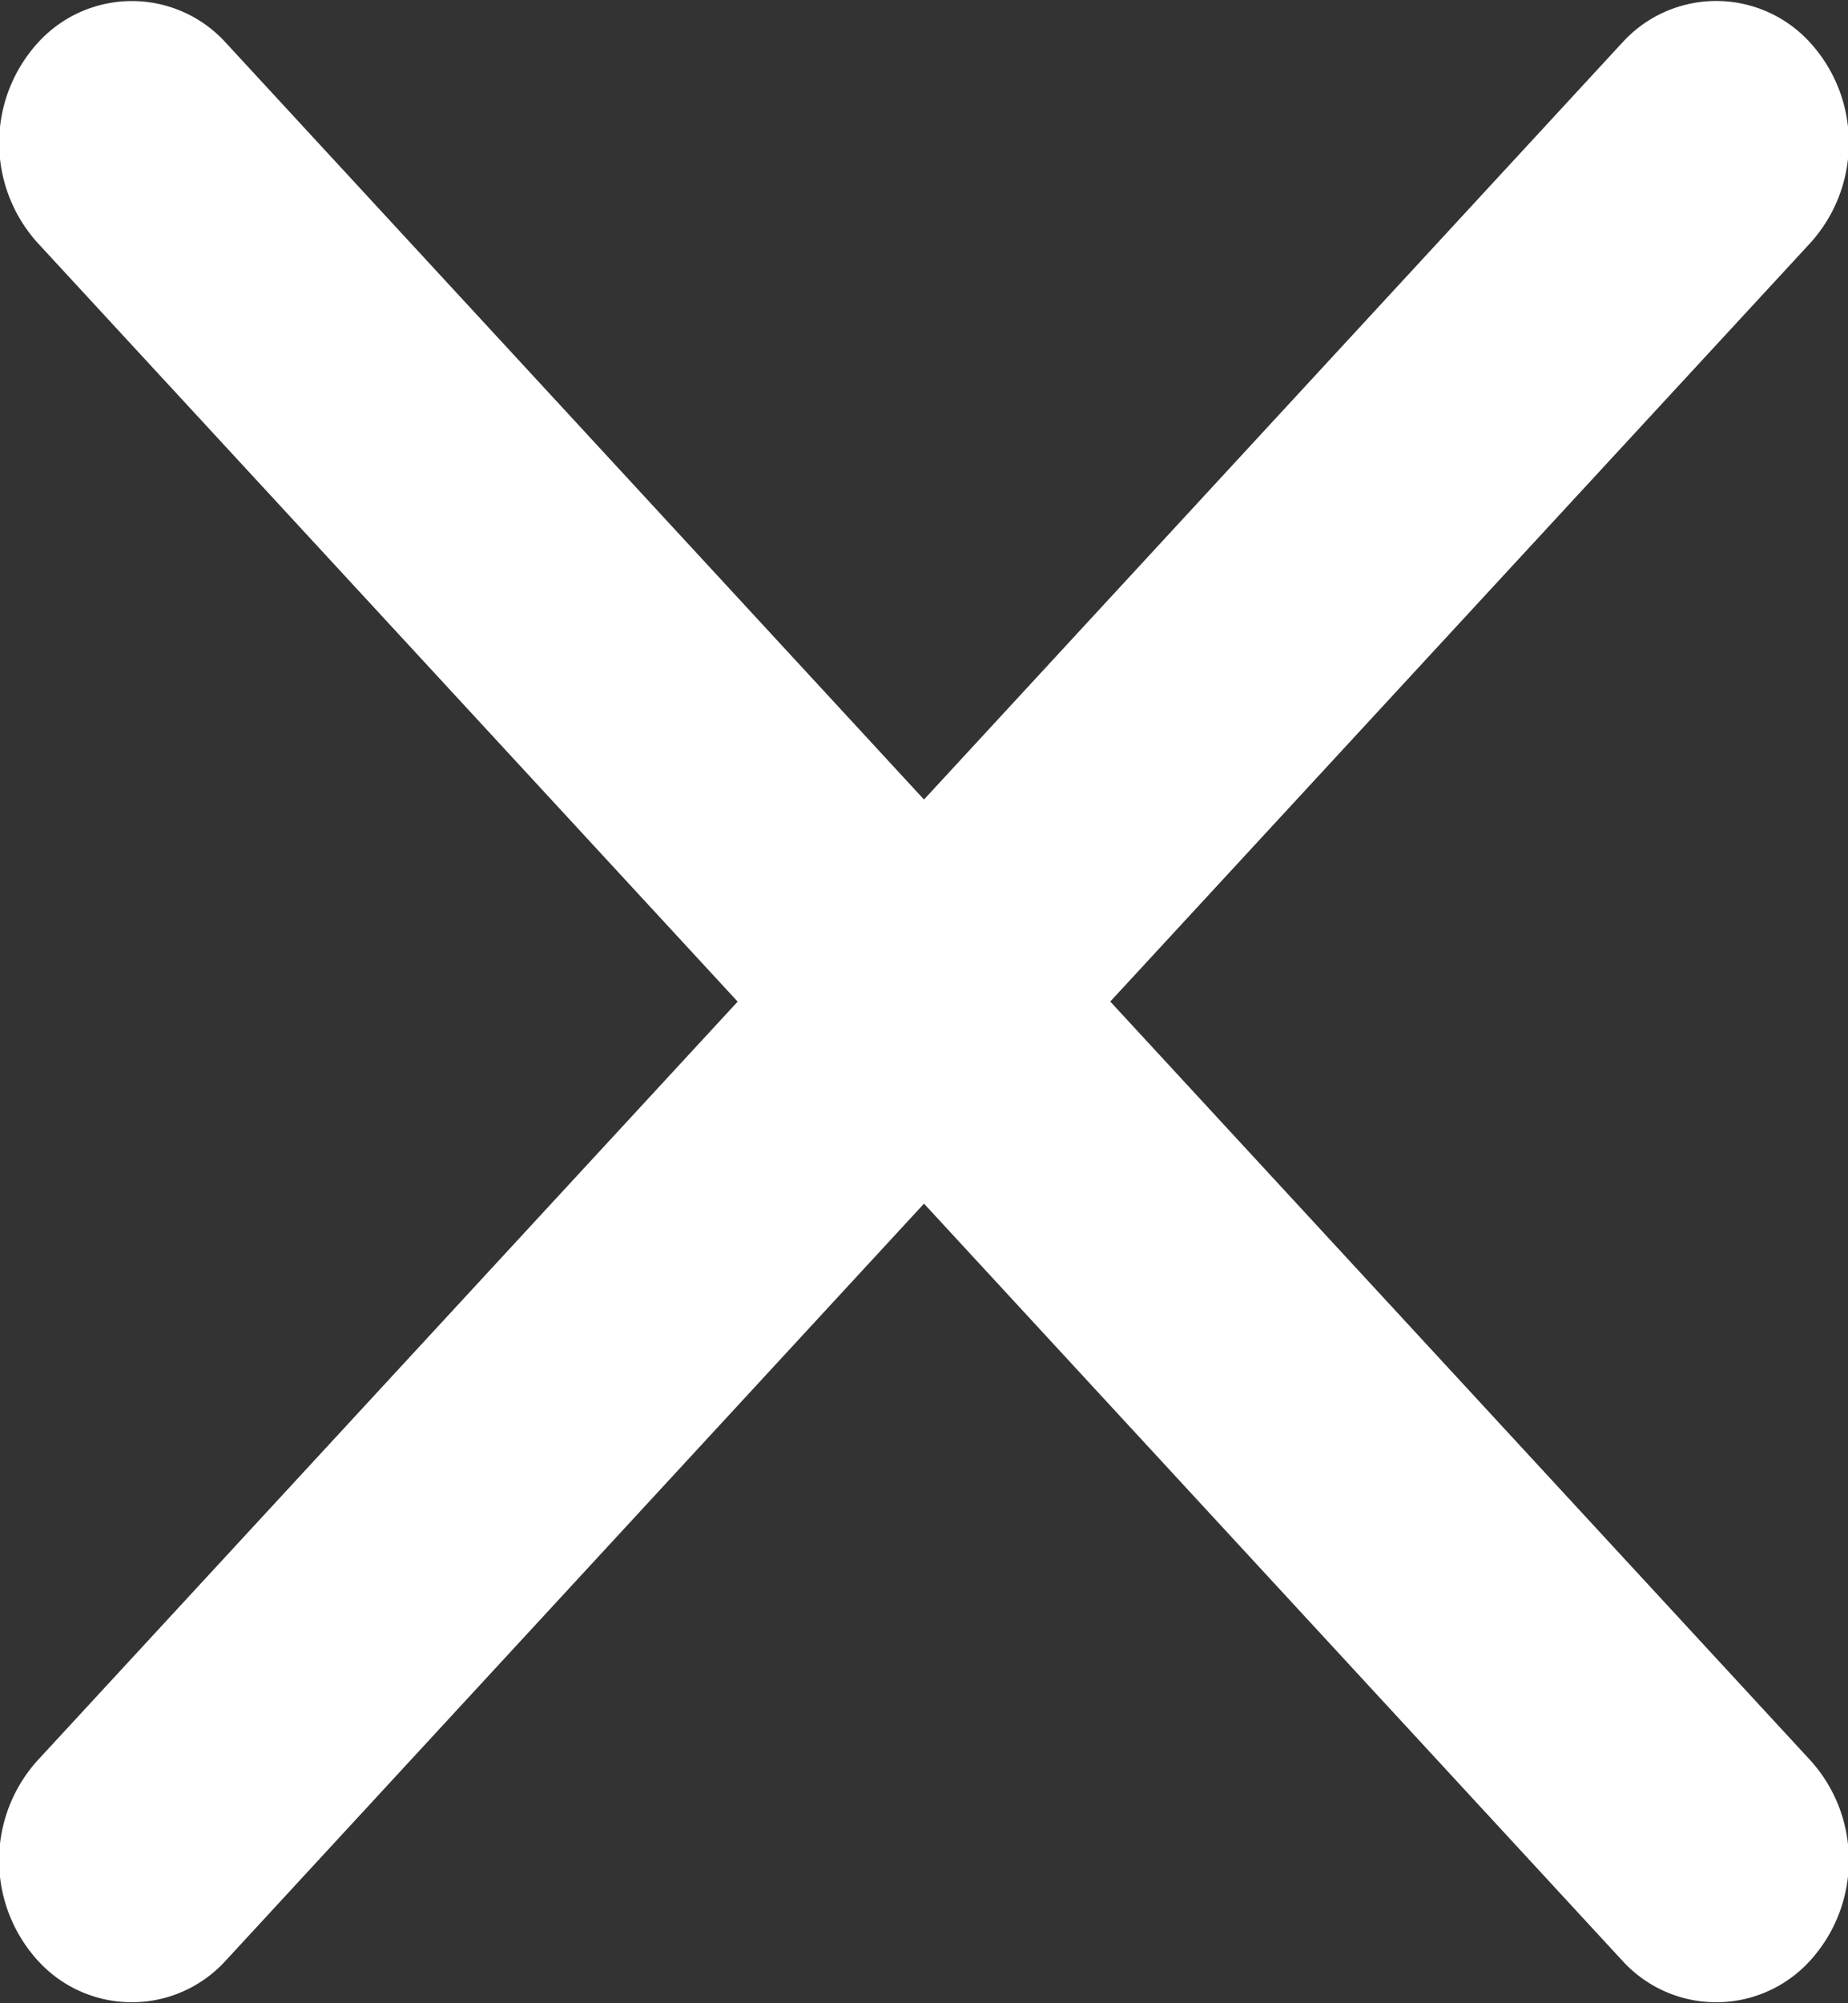 <svg width="24" height="26" xmlns="http://www.w3.org/2000/svg"><rect width="100%" height="100%" fill="#333333" stroke="none"/><defs><linearGradient x1="50%" y1="0%" x2="50%" y2="100%" id="bvcobyvjoa"><stop stop-color="#fff" offset="0%"/><stop stop-color="#fff" offset="100%"/></linearGradient></defs><path d="M436.171 38.45a1.647 1.647 0 0 1 2.328.093c.683.74.683 1.882 0 2.623l-9.08 9.833 9.08 9.835c.683.74.683 1.882 0 2.623a1.647 1.647 0 0 1-2.421 0L427 53.622l-9.078 9.835-.045.047-.048.046a1.647 1.647 0 0 1-2.328-.093 1.933 1.933 0 0 1 0-2.623L424.58 51l-9.078-9.833a1.933 1.933 0 0 1 0-2.623 1.647 1.647 0 0 1 2.421 0L427 48.377l9.078-9.834.045-.047z" transform="translate(-415 -38)" fill="url(#bvcobyvjoa)" fill-rule="evenodd"/></svg>